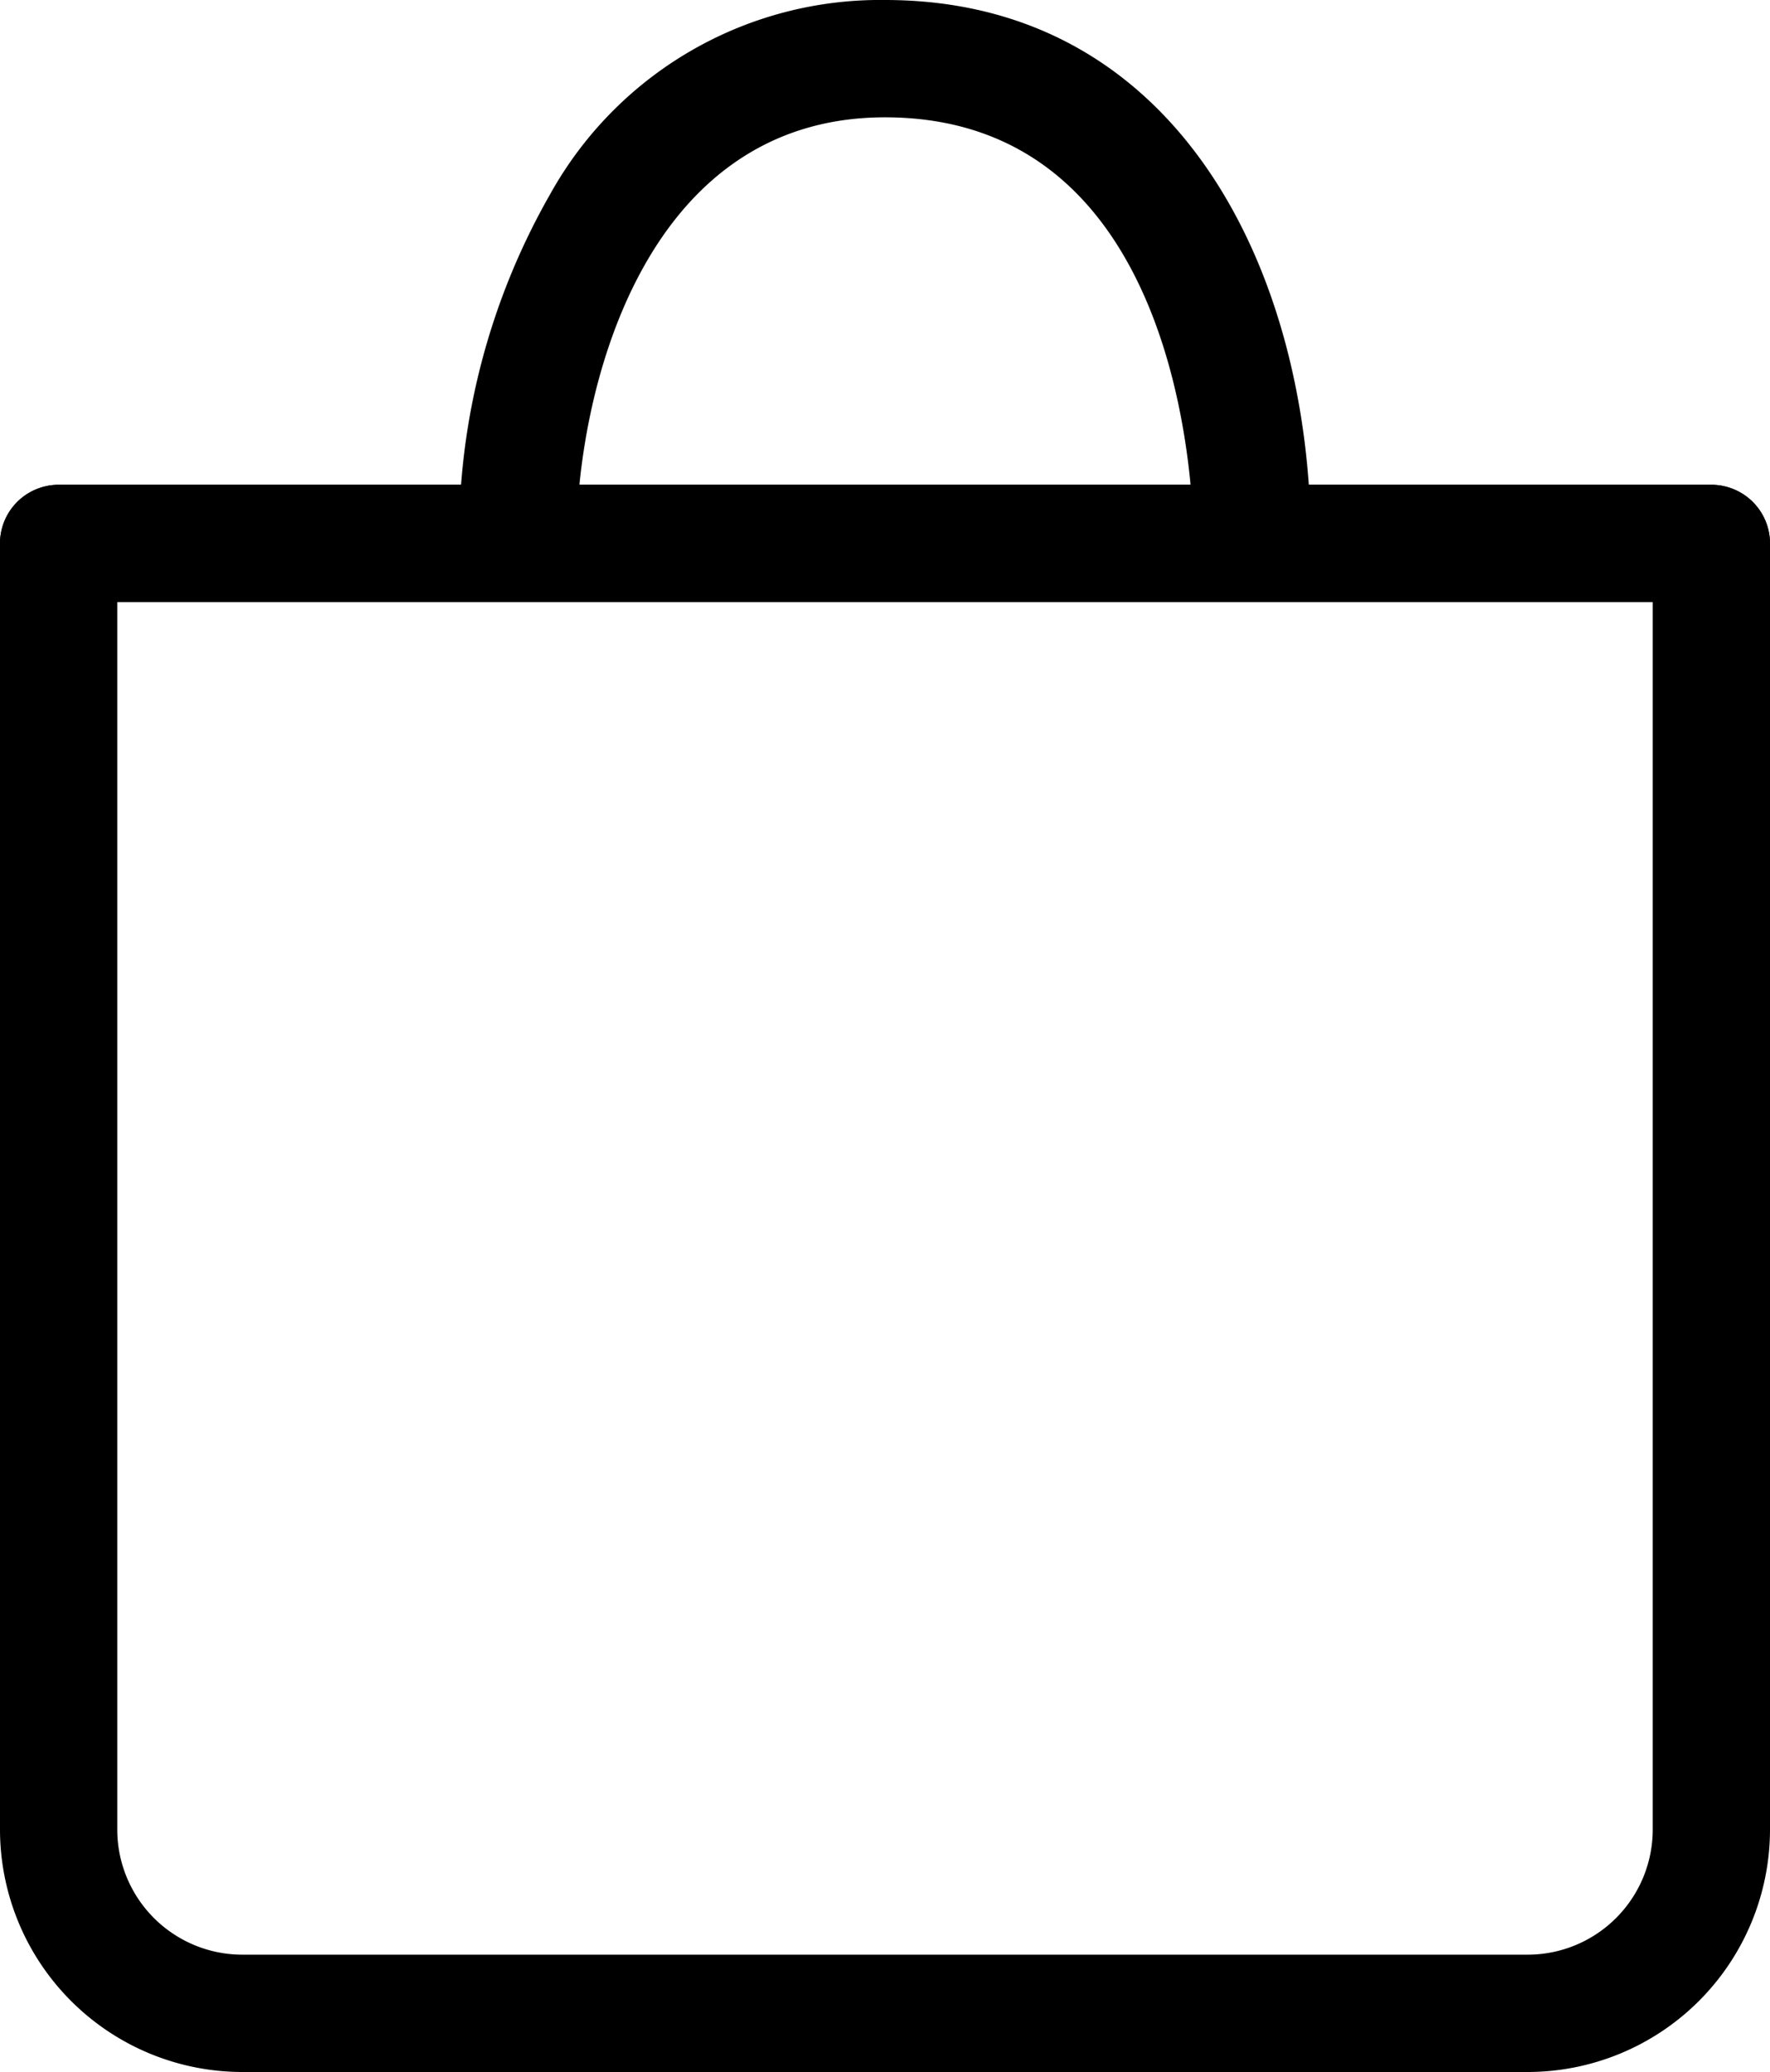 <svg xmlns="http://www.w3.org/2000/svg" width="15.094" height="17.66" viewBox="0 0 15.094 17.66">
  <g id="Icon_feather-shopping-bag" data-name="Icon feather-shopping-bag" transform="translate(-4 -1.5)">
    <path id="パス_873" data-name="パス 873" d="M4.5,5.632H18.594a.5.5,0,0,1,.5.5V17.094a2.068,2.068,0,0,1-2.066,2.066H6.066A2.068,2.068,0,0,1,4,17.094V6.132A.5.5,0,0,1,4.5,5.632Zm13.594,1H5V17.094A1.067,1.067,0,0,0,6.066,18.16H17.028a1.067,1.067,0,0,0,1.066-1.066Z"/>
    <path id="パス_874" data-name="パス 874" d="M18.594,9.5H4.5a.5.5,0,0,1,0-1H18.594a.5.5,0,0,1,0,1Z" transform="translate(0 -2.868)"/>
    <path id="パス_875" data-name="パス 875" d="M15.132,18.632c-2.509,0-3.632-2.326-3.632-4.632a.5.5,0,0,1,1,0c0,.372.074,3.632,2.632,3.632,2.082,0,2.632-2.376,2.632-3.632a.5.5,0,1,1,1,0,5.889,5.889,0,0,1-.775,2.974A3.218,3.218,0,0,1,15.132,18.632Z" transform="translate(26.679 20.132) rotate(180)"/>
  </g>
</svg>
